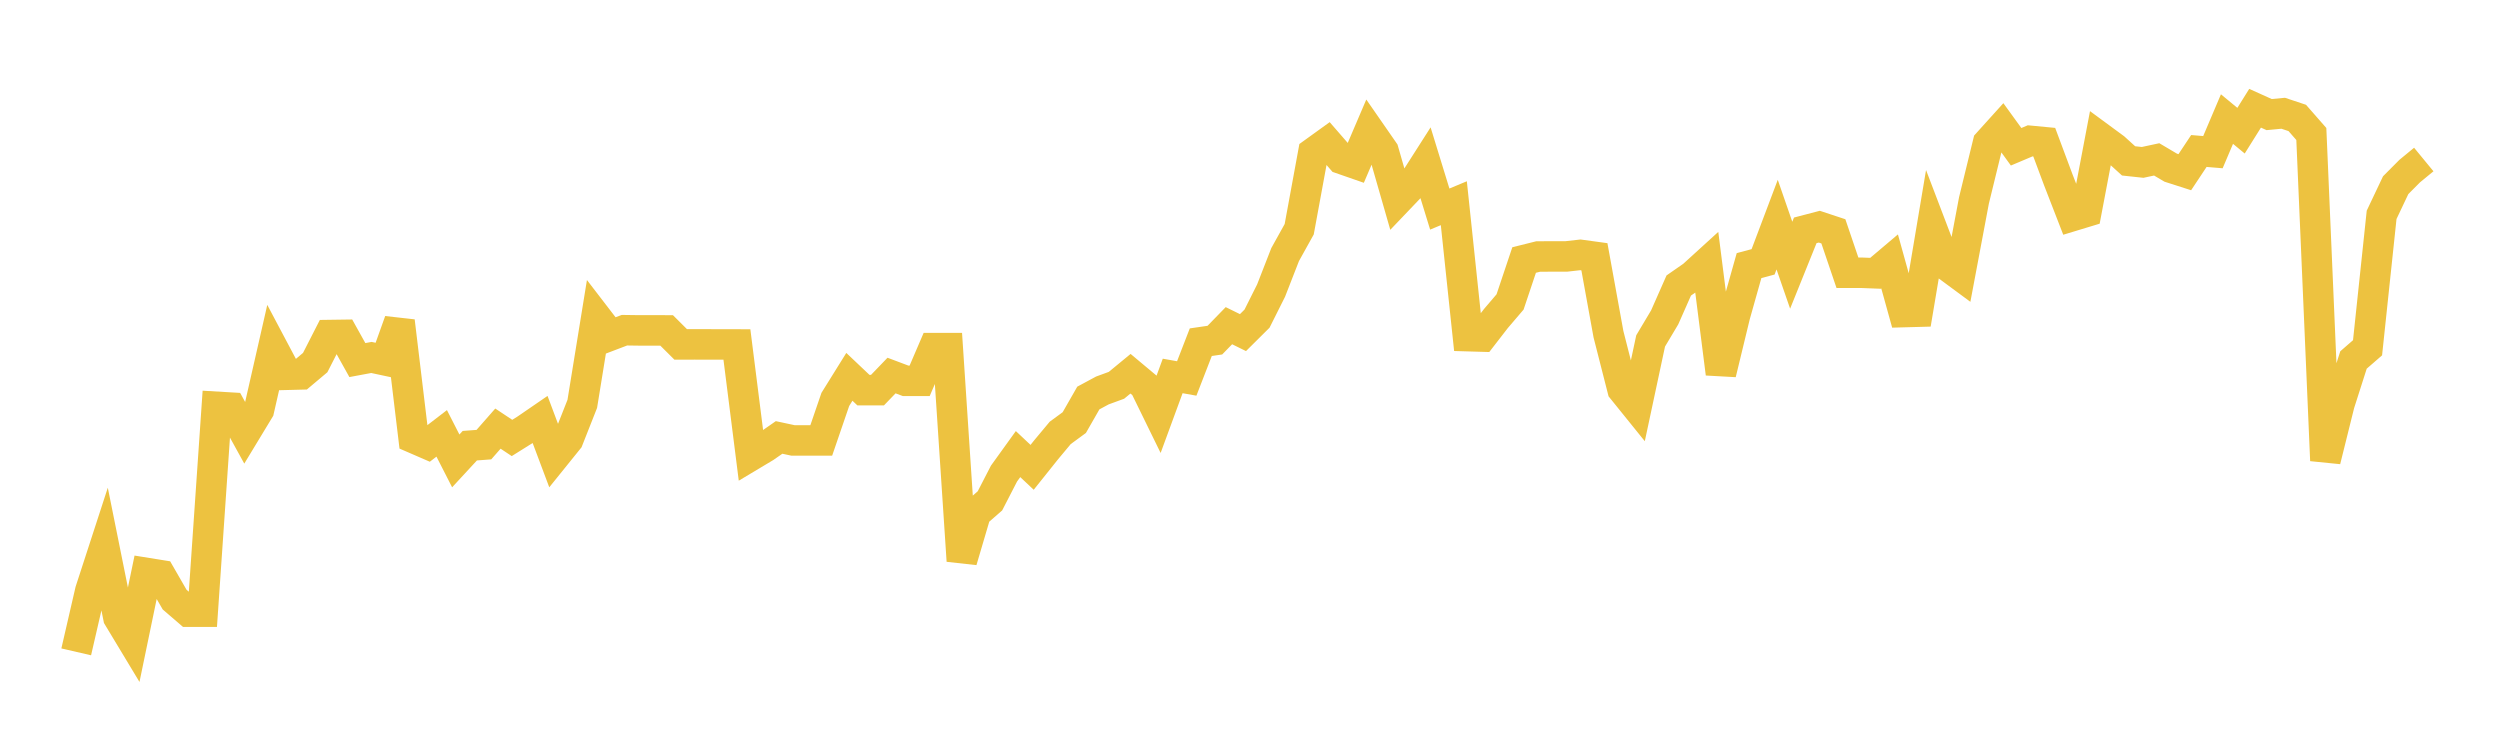 <svg width="164" height="48" xmlns="http://www.w3.org/2000/svg" xmlns:xlink="http://www.w3.org/1999/xlink"><path fill="none" stroke="rgb(237,194,64)" stroke-width="2" d="M5,42.762L5.922,38.762L6.844,35.927L7.766,40.503L8.689,42.034L9.611,37.585L10.533,37.733L11.455,39.333L12.377,40.127L13.299,40.126L14.222,26.686L15.144,26.74L16.066,28.414L16.988,26.892L17.91,22.846L18.832,24.585L19.754,24.561L20.677,23.785L21.599,21.979L22.521,21.966L23.443,23.621L24.365,23.449L25.287,23.646L26.21,21.069L27.132,28.738L28.054,29.138L28.976,28.429L29.898,30.235L30.82,29.237L31.743,29.168L32.665,28.117L33.587,28.73L34.509,28.153L35.431,27.52L36.353,29.976L37.275,28.833L38.198,26.493L39.12,20.812L40.042,22.012L40.964,21.661L41.886,21.674L42.808,21.674L43.731,21.675L44.653,22.593L45.575,22.592L46.497,22.593L47.419,22.594L48.341,22.597L49.263,29.889L50.186,29.337L51.108,28.696L52.03,28.894L52.952,28.894L53.874,28.894L54.796,26.203L55.719,24.72L56.641,25.593L57.563,25.593L58.485,24.635L59.407,24.982L60.329,24.982L61.251,22.835L62.174,22.835L63.096,36.789L64.018,33.661L64.94,32.857L65.862,31.068L66.784,29.788L67.707,30.657L68.629,29.503L69.551,28.398L70.473,27.722L71.395,26.11L72.317,25.614L73.24,25.276L74.162,24.517L75.084,25.288L76.006,27.172L76.928,24.662L77.85,24.827L78.772,22.448L79.695,22.313L80.617,21.365L81.539,21.819L82.461,20.903L83.383,19.063L84.305,16.699L85.228,15.038L86.15,10.023L87.072,9.358L87.994,10.419L88.916,10.74L89.838,8.584L90.76,9.913L91.683,13.125L92.605,12.159L93.527,10.715L94.449,13.715L95.371,13.33L96.293,22.052L97.216,22.079L98.138,20.888L99.06,19.808L99.982,17.057L100.904,16.827L101.826,16.822L102.749,16.822L103.671,16.718L104.593,16.844L105.515,21.924L106.437,25.541L107.359,26.683L108.281,22.365L109.204,20.816L110.126,18.729L111.048,18.088L111.97,17.248L112.892,24.508L113.814,20.699L114.737,17.424L115.659,17.177L116.581,14.735L117.503,17.398L118.425,15.111L119.347,14.87L120.269,15.175L121.192,17.894L122.114,17.893L123.036,17.929L123.958,17.149L124.88,20.473L125.802,20.448L126.725,14.95L127.647,17.368L128.569,18.049L129.491,13.151L130.413,9.376L131.335,8.355L132.257,9.628L133.18,9.238L134.102,9.326L135.024,11.797L135.946,14.173L136.868,13.893L137.79,9.037L138.713,9.716L139.635,10.554L140.557,10.653L141.479,10.455L142.401,11L143.323,11.296L144.246,9.905L145.168,9.982L146.09,7.811L147.012,8.573L147.934,7.101L148.856,7.517L149.778,7.43L150.701,7.737L151.623,8.79L152.545,30.209L153.467,26.499L154.389,23.615L155.311,22.814L156.234,14.093L157.156,12.148L158.078,11.222L159,10.464"></path></svg>